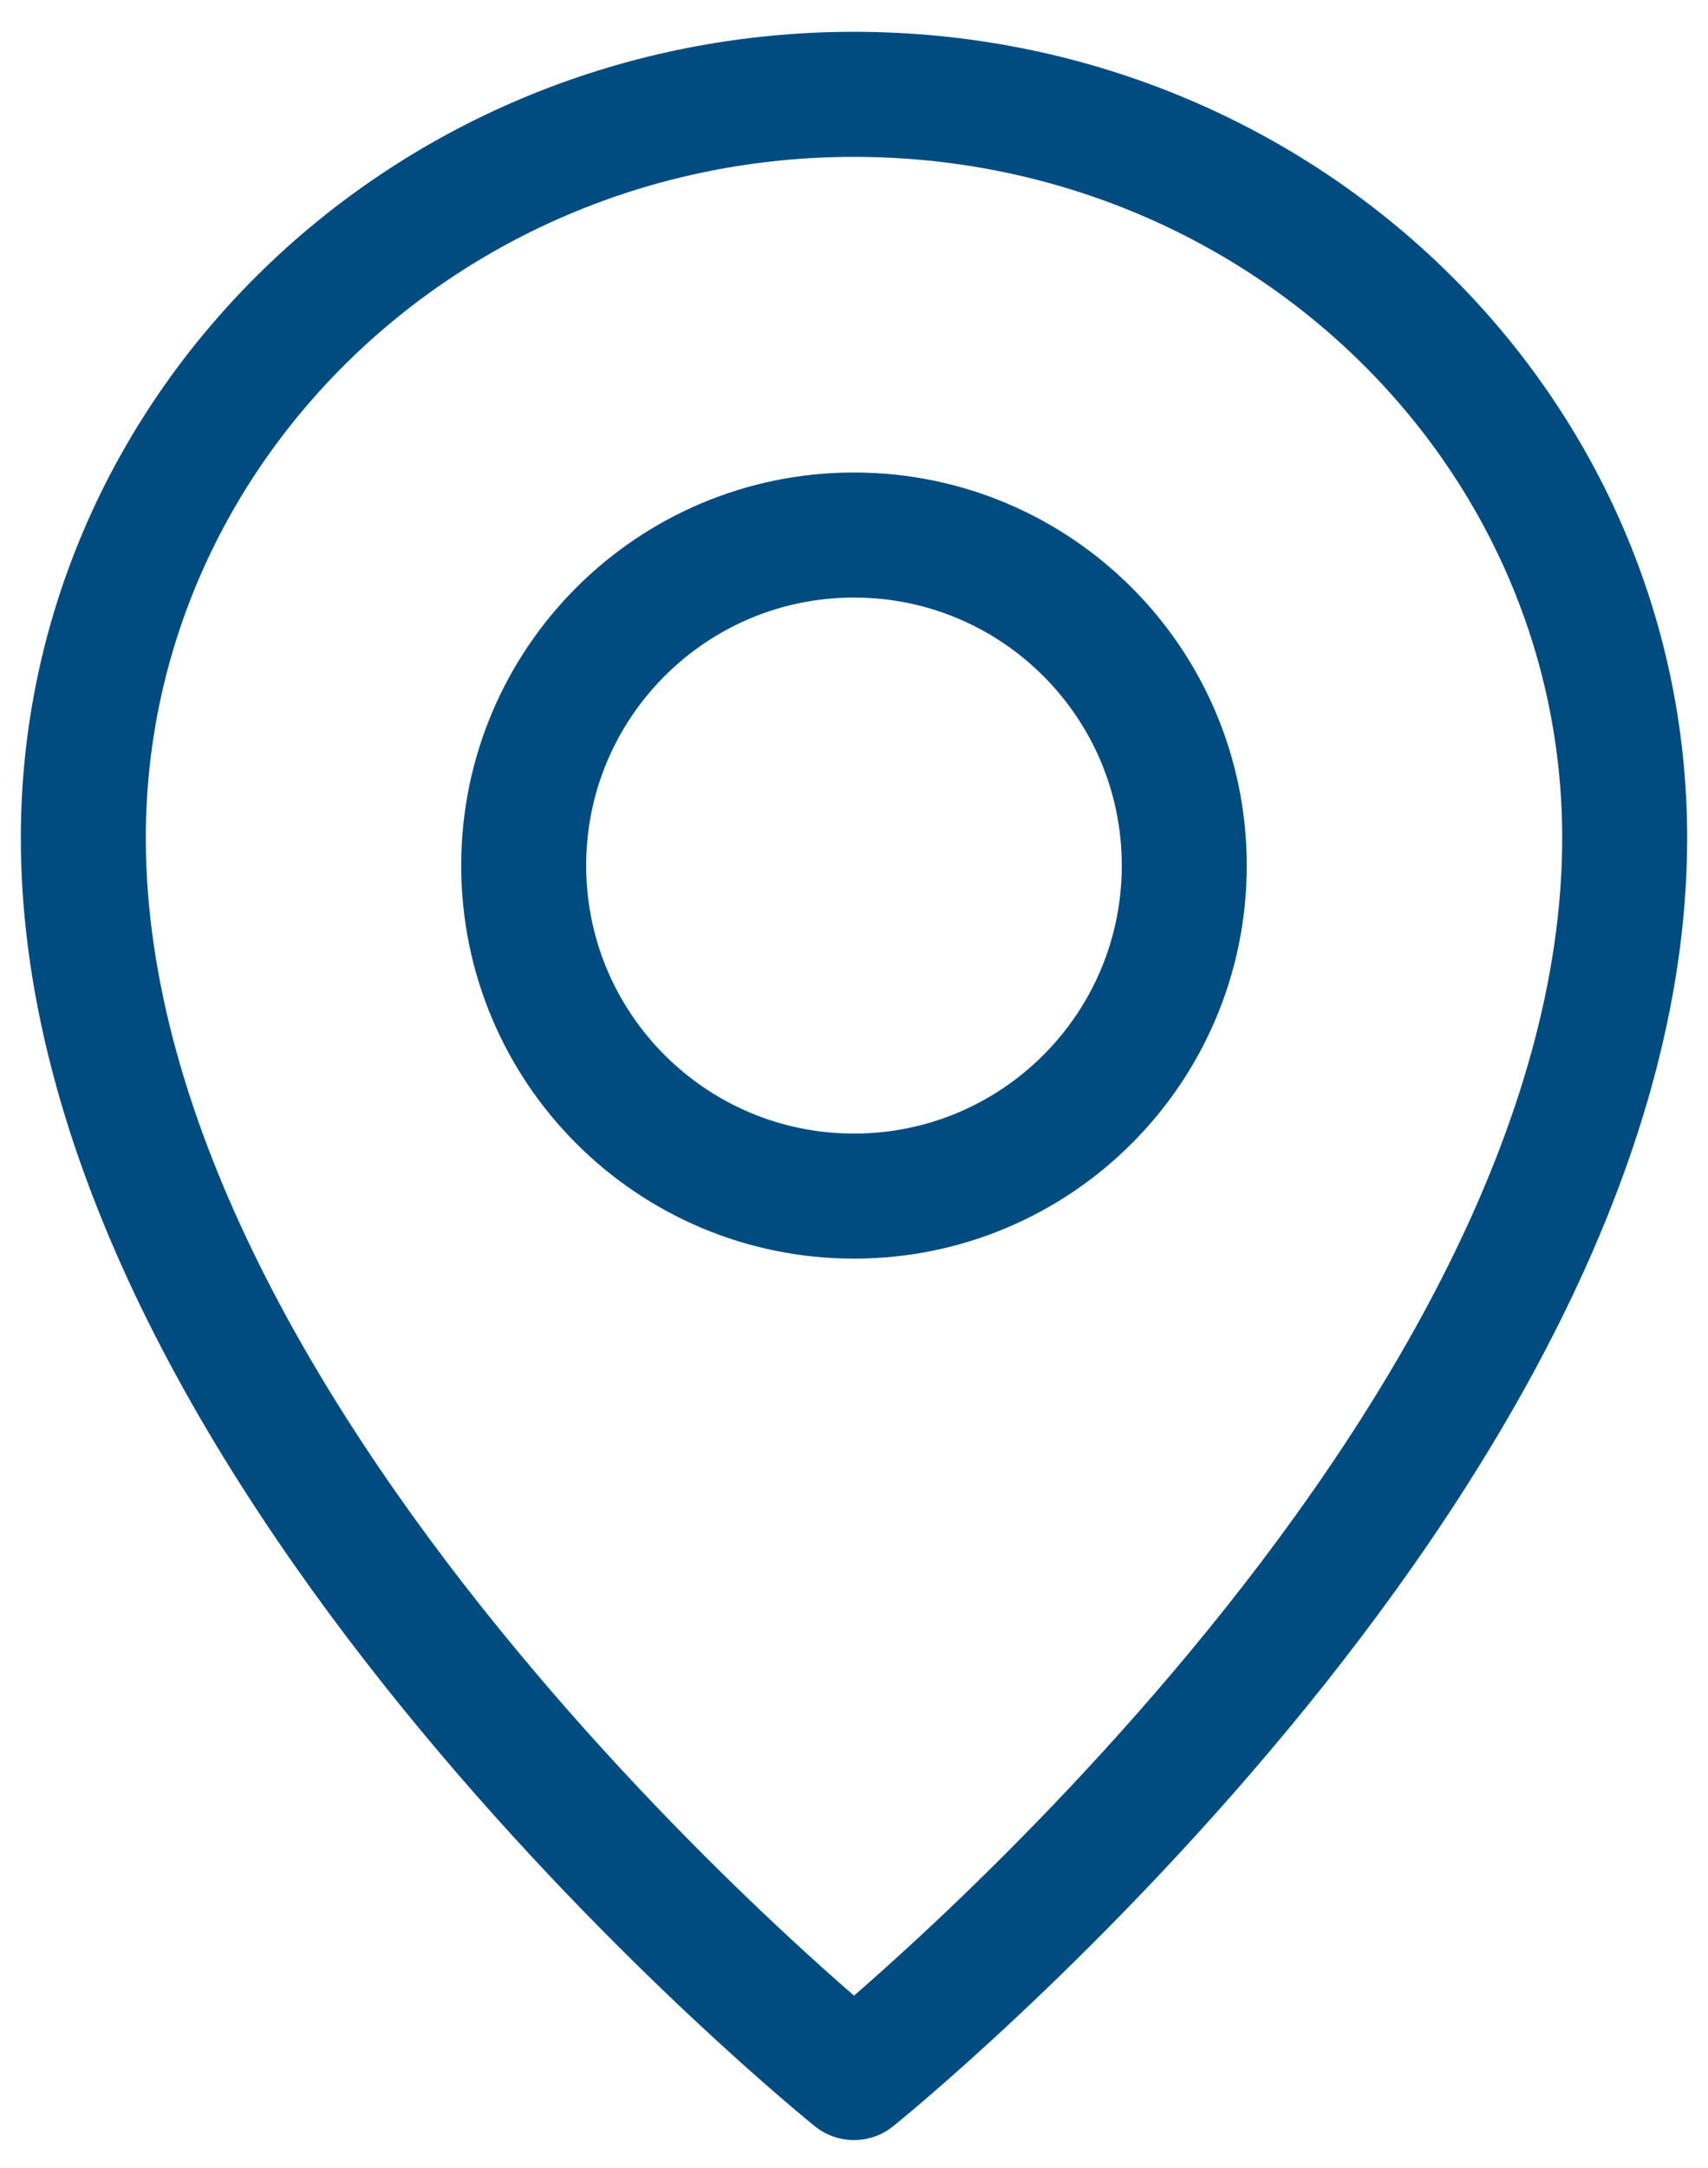 <svg width="41" height="52" viewBox="0 0 41 52" fill="none" xmlns="http://www.w3.org/2000/svg">
<path d="M20.5 28.691C24.879 28.691 28.428 25.141 28.428 20.763C28.428 16.384 24.879 12.834 20.5 12.834C16.121 12.834 12.571 16.384 12.571 20.763C12.571 25.141 16.121 28.691 20.5 28.691Z" stroke="#004C81" stroke-width="3" stroke-linecap="round" stroke-linejoin="round"/>
<path d="M39 20.102C39 34.968 20.5 49.834 20.5 49.834C20.5 49.834 2 34.968 2 20.102C2 10.25 10.283 2.263 20.5 2.263C30.717 2.263 39 10.25 39 20.102Z" stroke="#004C81" stroke-width="3" stroke-linecap="round" stroke-linejoin="round"/>
</svg>
